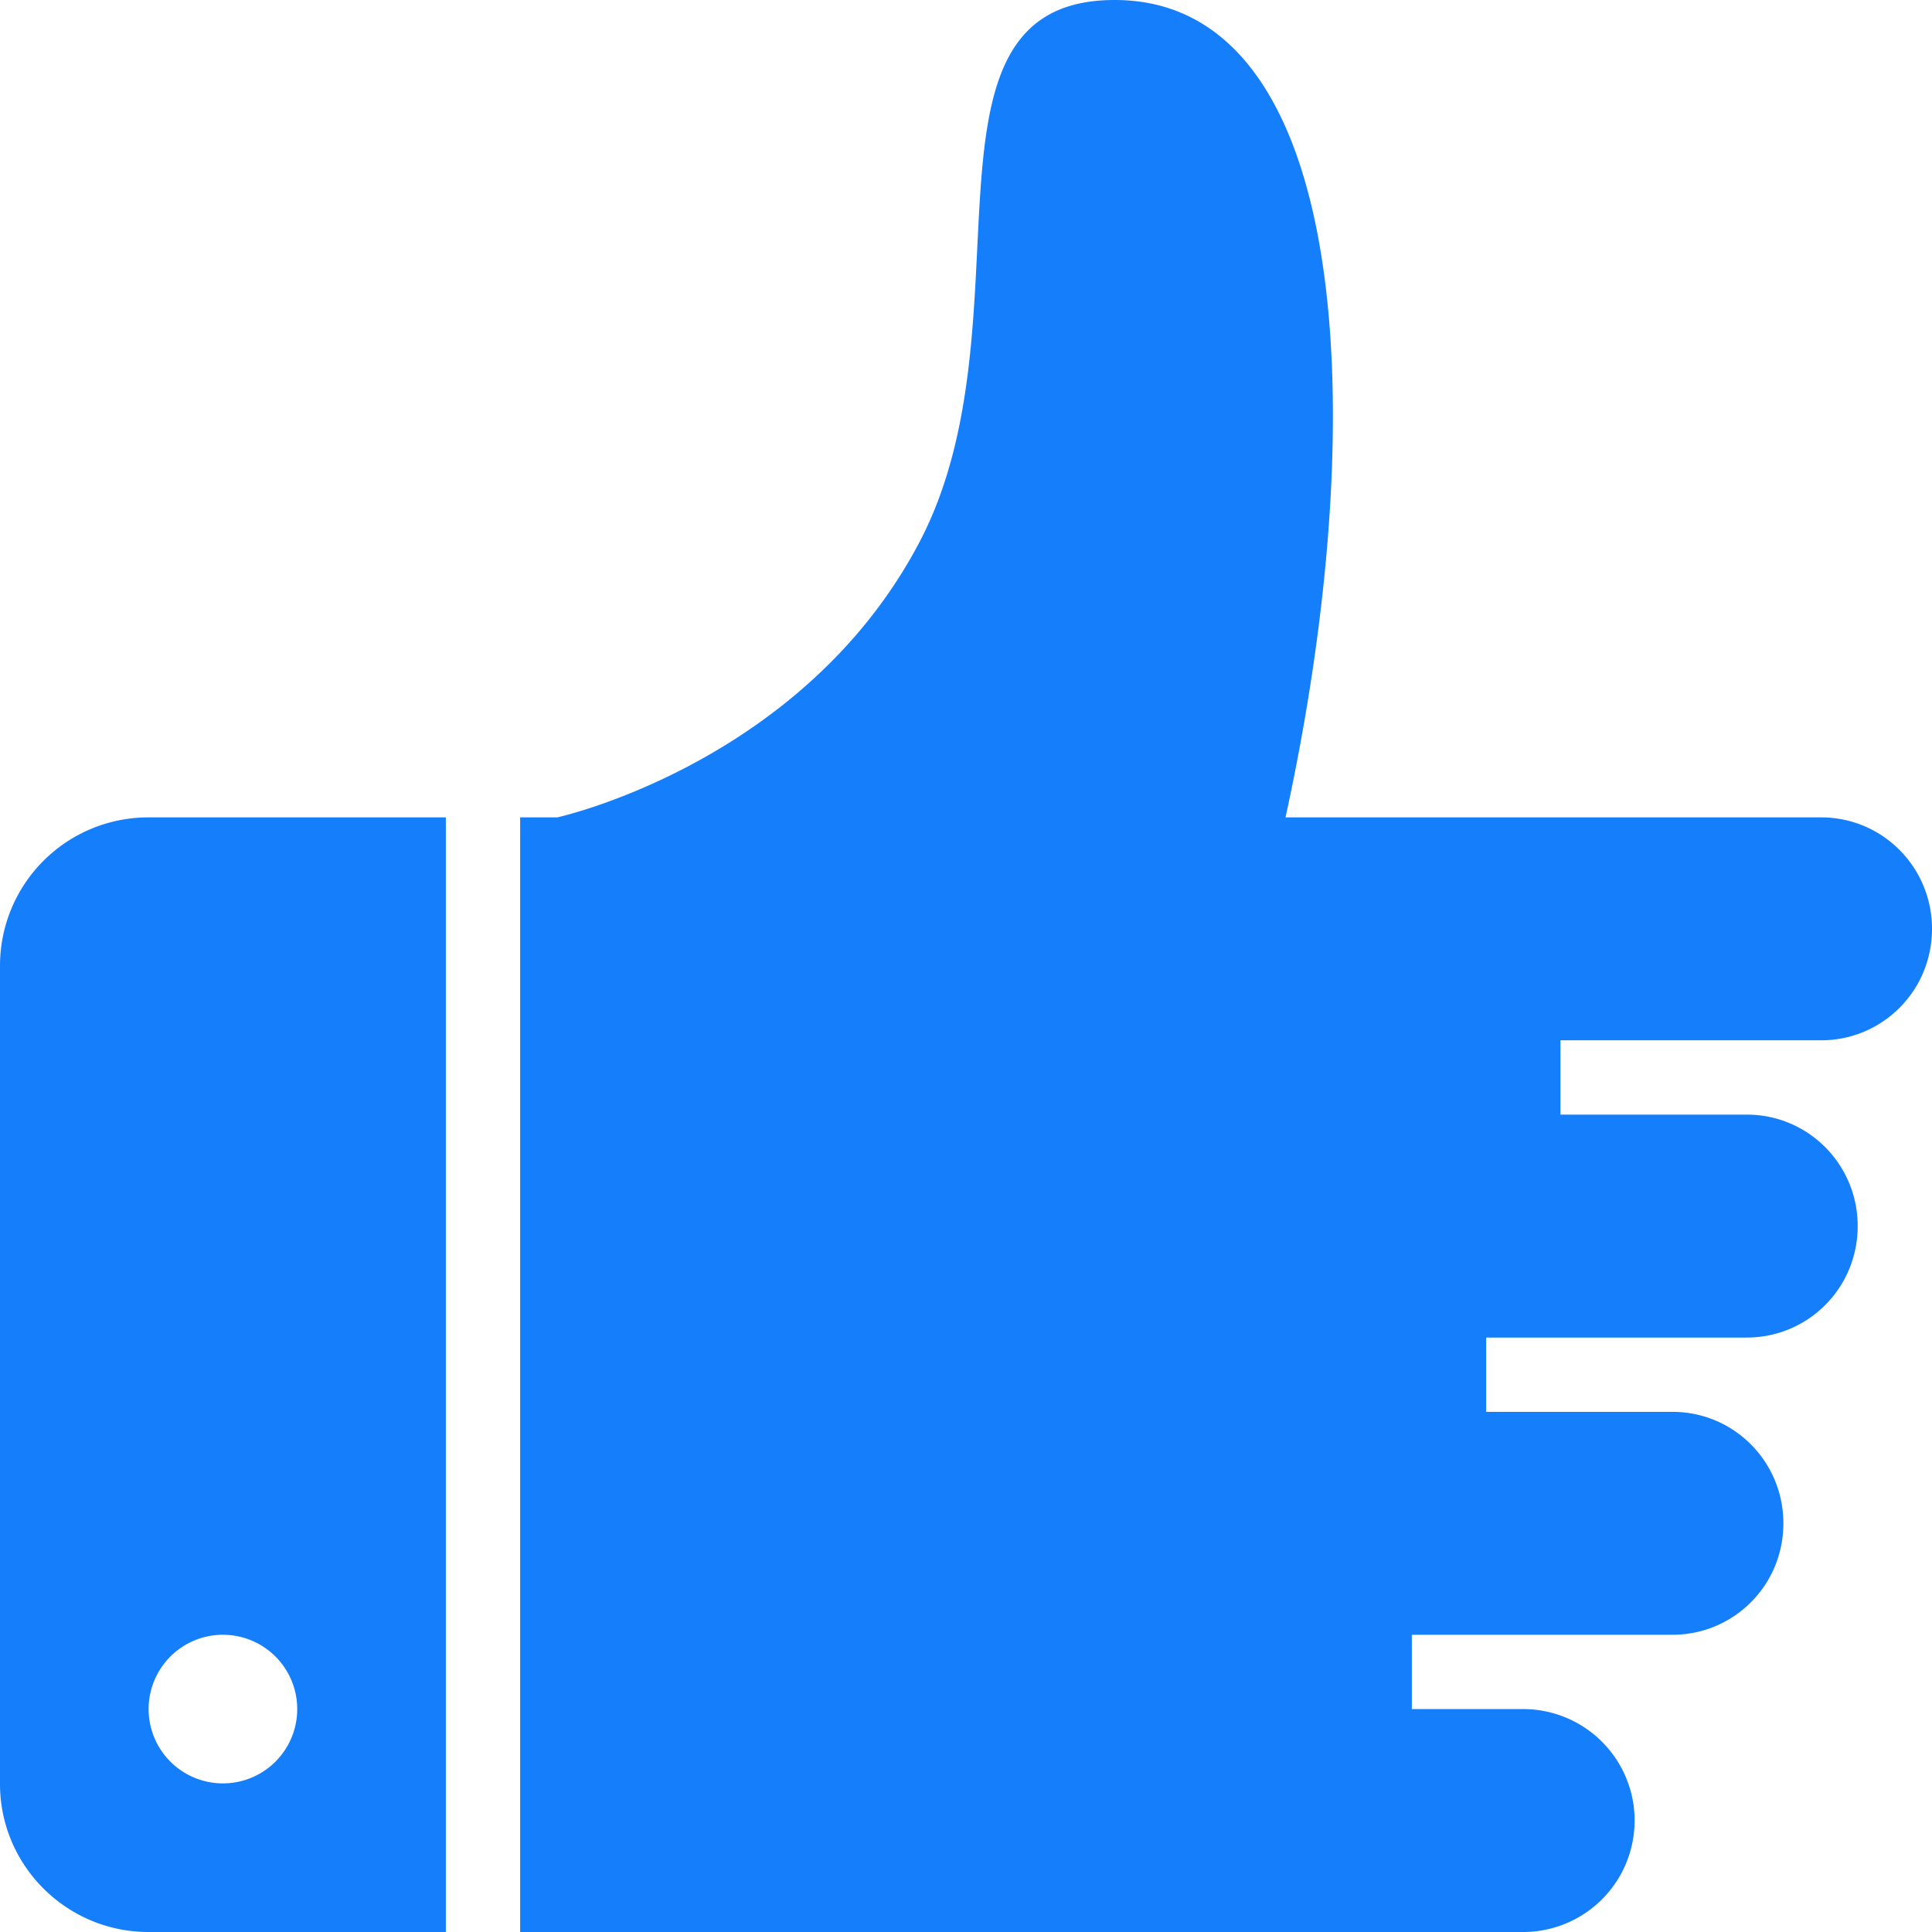 <svg xmlns="http://www.w3.org/2000/svg" viewBox="3 3 26 26"><path fill="#157EFB" fill-rule="evenodd" d="M10 29H23.498a1.5 1.5 0 1 0 0-3H22v-1h3.507c.825 0 1.493-.666 1.493-1.5 0-.828-.664-1.5-1.493-1.5H23v-1h3.507c.825 0 1.493-.666 1.493-1.5 0-.828-.664-1.5-1.493-1.5H24v-1h3.507c.825 0 1.493-.666 1.493-1.5 0-.828-.664-1.5-1.493-1.5H20.3c1.2-5.5.851-11-2.3-11-2.87 0-1.063 4.326-2.629 7.301C13.805 13.276 10.5 14 10.5 14H10v15ZM4.998 14A1.996 1.996 0 0 0 3 15.992v11.016C3 28.108 3.898 29 4.998 29H9V14H4.998ZM6 27a1 1 0 1 0 0-2 1 1 0 0 0 0 2Z"></path></svg>